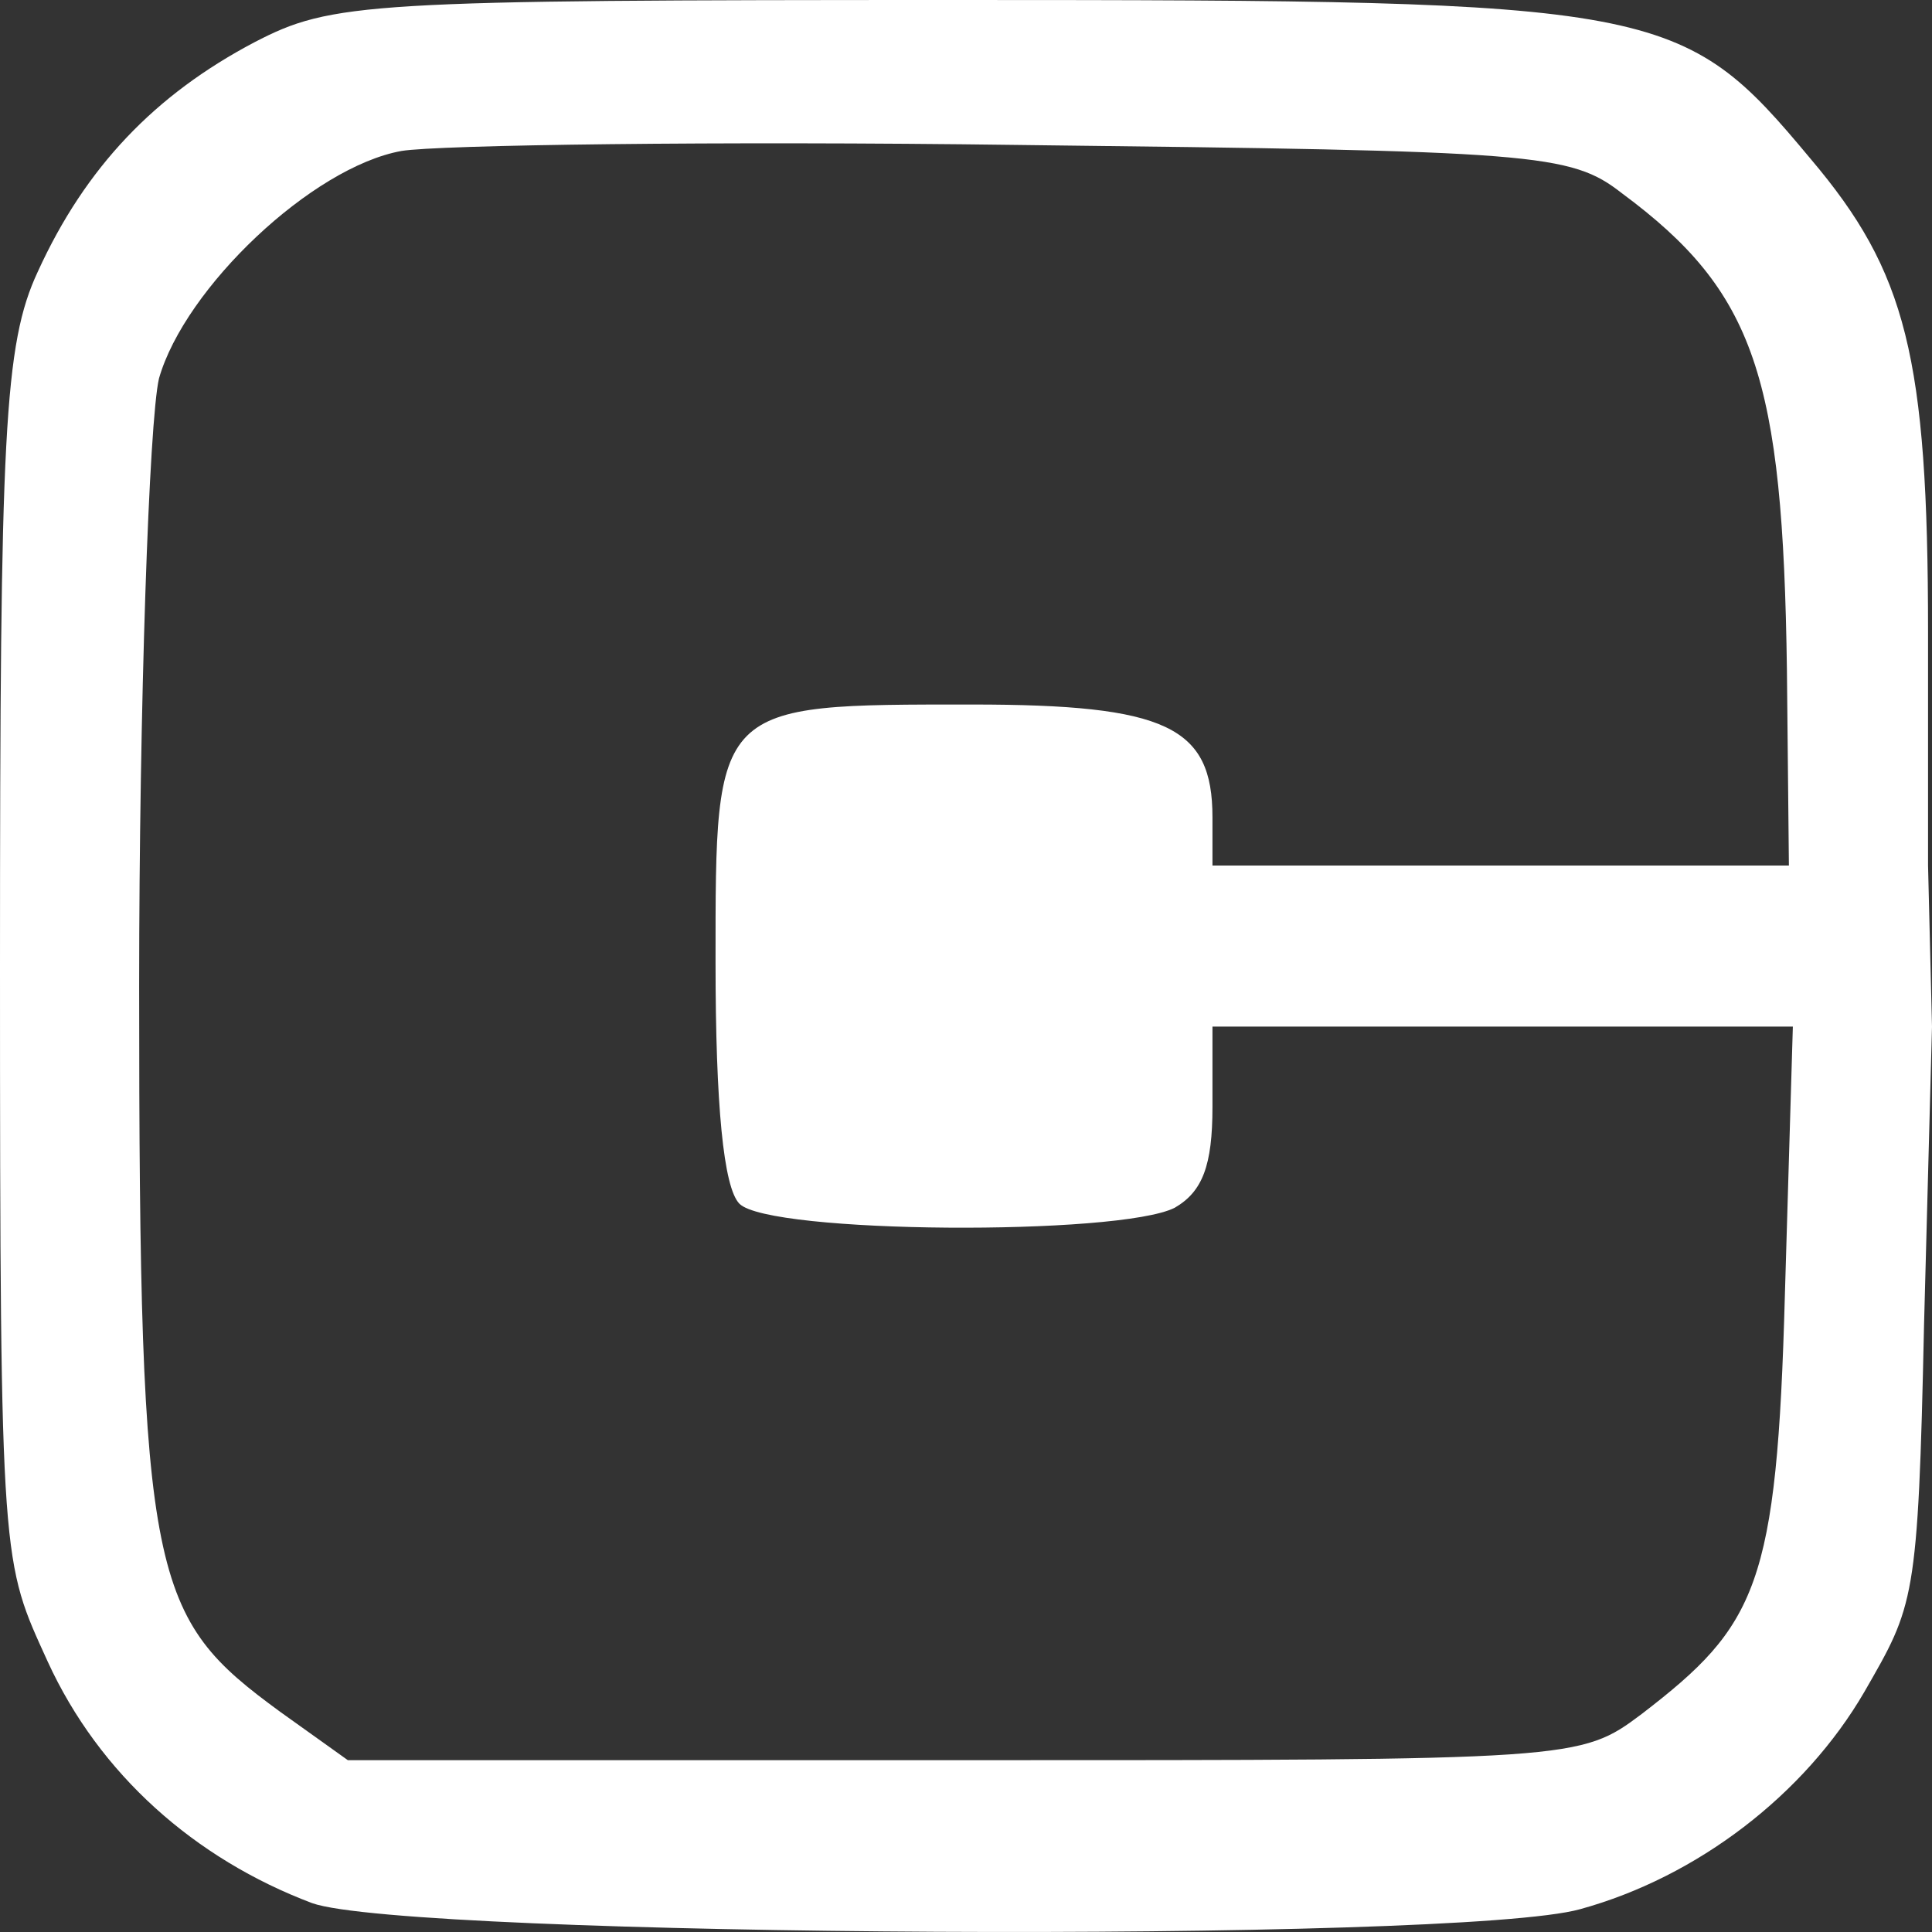 <?xml version="1.0" encoding="UTF-8"?> <svg xmlns="http://www.w3.org/2000/svg" width="44" height="44" viewBox="0 0 44 44" fill="none"><rect x="0" y="0" width="44" height="44" fill="#333333" stroke="none"/><path d="M43.91 19.712V14.395C43.91 8.114 43.412 6.189 41.239 3.622C38.296 0.092 37.889 0 21.819 0C8.329 0 7.56 0.046 5.794 0.963C3.531 2.155 1.947 3.805 0.86 6.189C0.091 7.839 0 9.881 0 22.005C0 35.757 0.045 35.549 1.086 37.841C2.263 40.408 4.436 42.334 7.107 43.342C9.28 44.121 33.226 44.259 35.988 43.48C38.658 42.746 41.103 40.867 42.461 38.529C43.593 36.557 43.683 36.491 43.819 30.165L44 23.38L43.91 19.712ZM27.613 19.712V18.612C27.613 16.549 26.572 16.045 22.136 16.045C16.251 16.045 16.296 15.999 16.296 21.913C16.296 25.168 16.477 27.047 16.84 27.414C17.518 28.102 25.486 28.148 26.753 27.506C27.387 27.139 27.613 26.543 27.613 25.213V23.38H40.831L40.65 29.477C40.469 36.124 40.017 37.016 37.391 39.033C35.988 40.087 35.897 40.087 21.955 40.087H7.922L6.383 38.987C3.44 36.833 3.169 36.078 3.169 22.463C3.169 16.116 3.395 9.581 3.621 8.618C4.21 6.556 7.107 3.805 9.144 3.438C9.959 3.301 16.296 3.209 23.177 3.301C34.992 3.438 35.761 3.484 36.938 4.401C39.971 6.647 40.605 8.573 40.696 15.266L40.741 19.712H27.613Z" fill="white"></path></svg> 